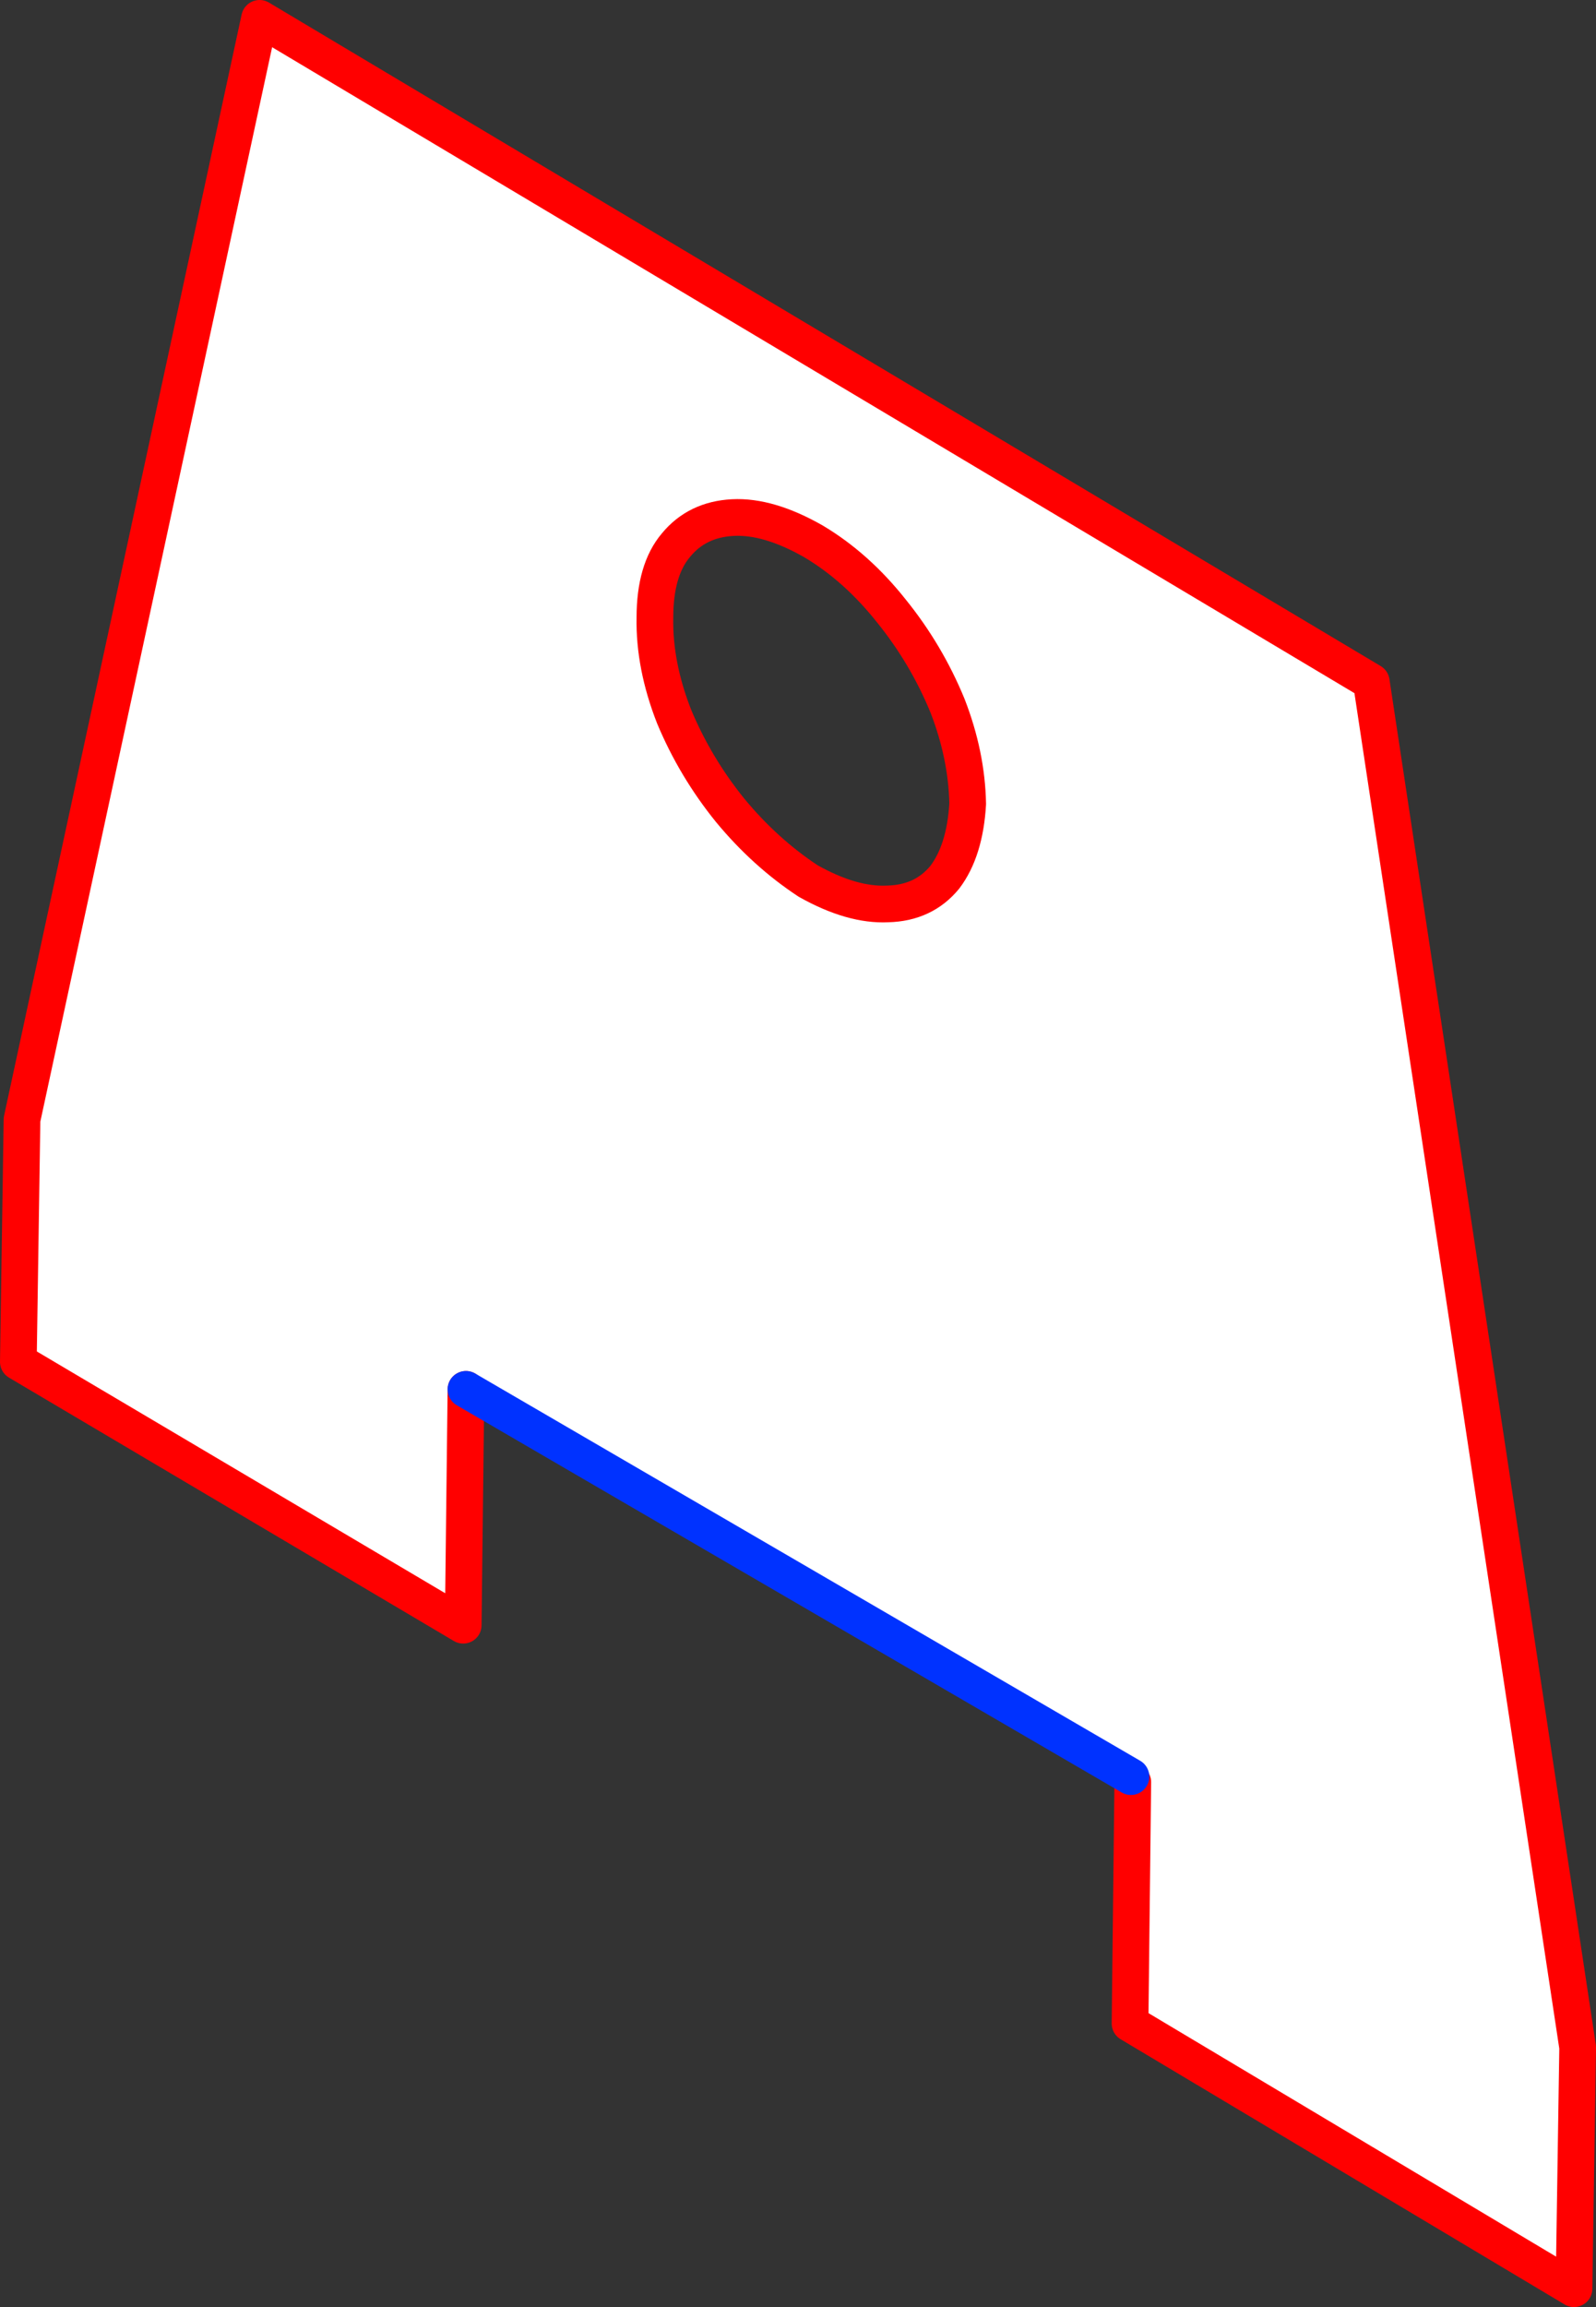 <?xml version="1.0" encoding="UTF-8" standalone="no"?>
<svg xmlns:xlink="http://www.w3.org/1999/xlink" height="125.7px" width="87.0px" xmlns="http://www.w3.org/2000/svg">
  <rect width="100%" height="100%" fill="#333333" stroke="none"/>
  <g transform="matrix(1.0, 0.0, 0.0, 1.0, -304.7, -198.9)">
    <path d="M341.55 228.6 Q340.4 229.95 340.4 232.55 340.35 235.15 341.45 237.95 342.6 240.7 344.5 243.05 346.4 245.35 348.75 246.9 351.15 248.25 353.1 248.15 355.05 248.1 356.2 246.7 357.3 245.25 357.45 242.7 357.4 240.05 356.35 237.35 355.2 234.55 353.3 232.2 351.4 229.8 349.05 228.4 346.6 227.0 344.65 227.1 342.7 227.2 341.55 228.6 M330.1 274.6 L329.95 287.45 305.7 273.1 305.9 259.9 318.85 199.9 379.45 236.05 390.7 310.45 390.5 323.6 366.3 309.15 366.45 296.0 366.35 295.7 330.1 274.6" fill="#ffffff" fill-rule="evenodd" stroke="none"/>
    <path d="M341.55 228.6 Q340.4 229.95 340.4 232.55 340.35 235.15 341.45 237.95 342.6 240.7 344.5 243.05 346.4 245.35 348.75 246.9 351.15 248.25 353.1 248.15 355.05 248.1 356.2 246.7 357.3 245.25 357.45 242.7 357.4 240.05 356.35 237.35 355.2 234.55 353.3 232.2 351.4 229.8 349.05 228.4 346.6 227.0 344.65 227.1 342.7 227.2 341.55 228.6 M366.45 296.0 L366.3 309.15 390.5 323.6 390.7 310.45 379.45 236.05 318.85 199.9 305.9 259.9 305.7 273.1 329.95 287.45 330.1 274.6" fill="none" stroke="#ff0000" stroke-linecap="round" stroke-linejoin="round" stroke-width="2.0"/>
    <path d="M330.1 274.6 L366.35 295.7" fill="none" stroke="#0032ff" stroke-linecap="round" stroke-linejoin="round" stroke-width="2.0"/>
  </g>
</svg>
